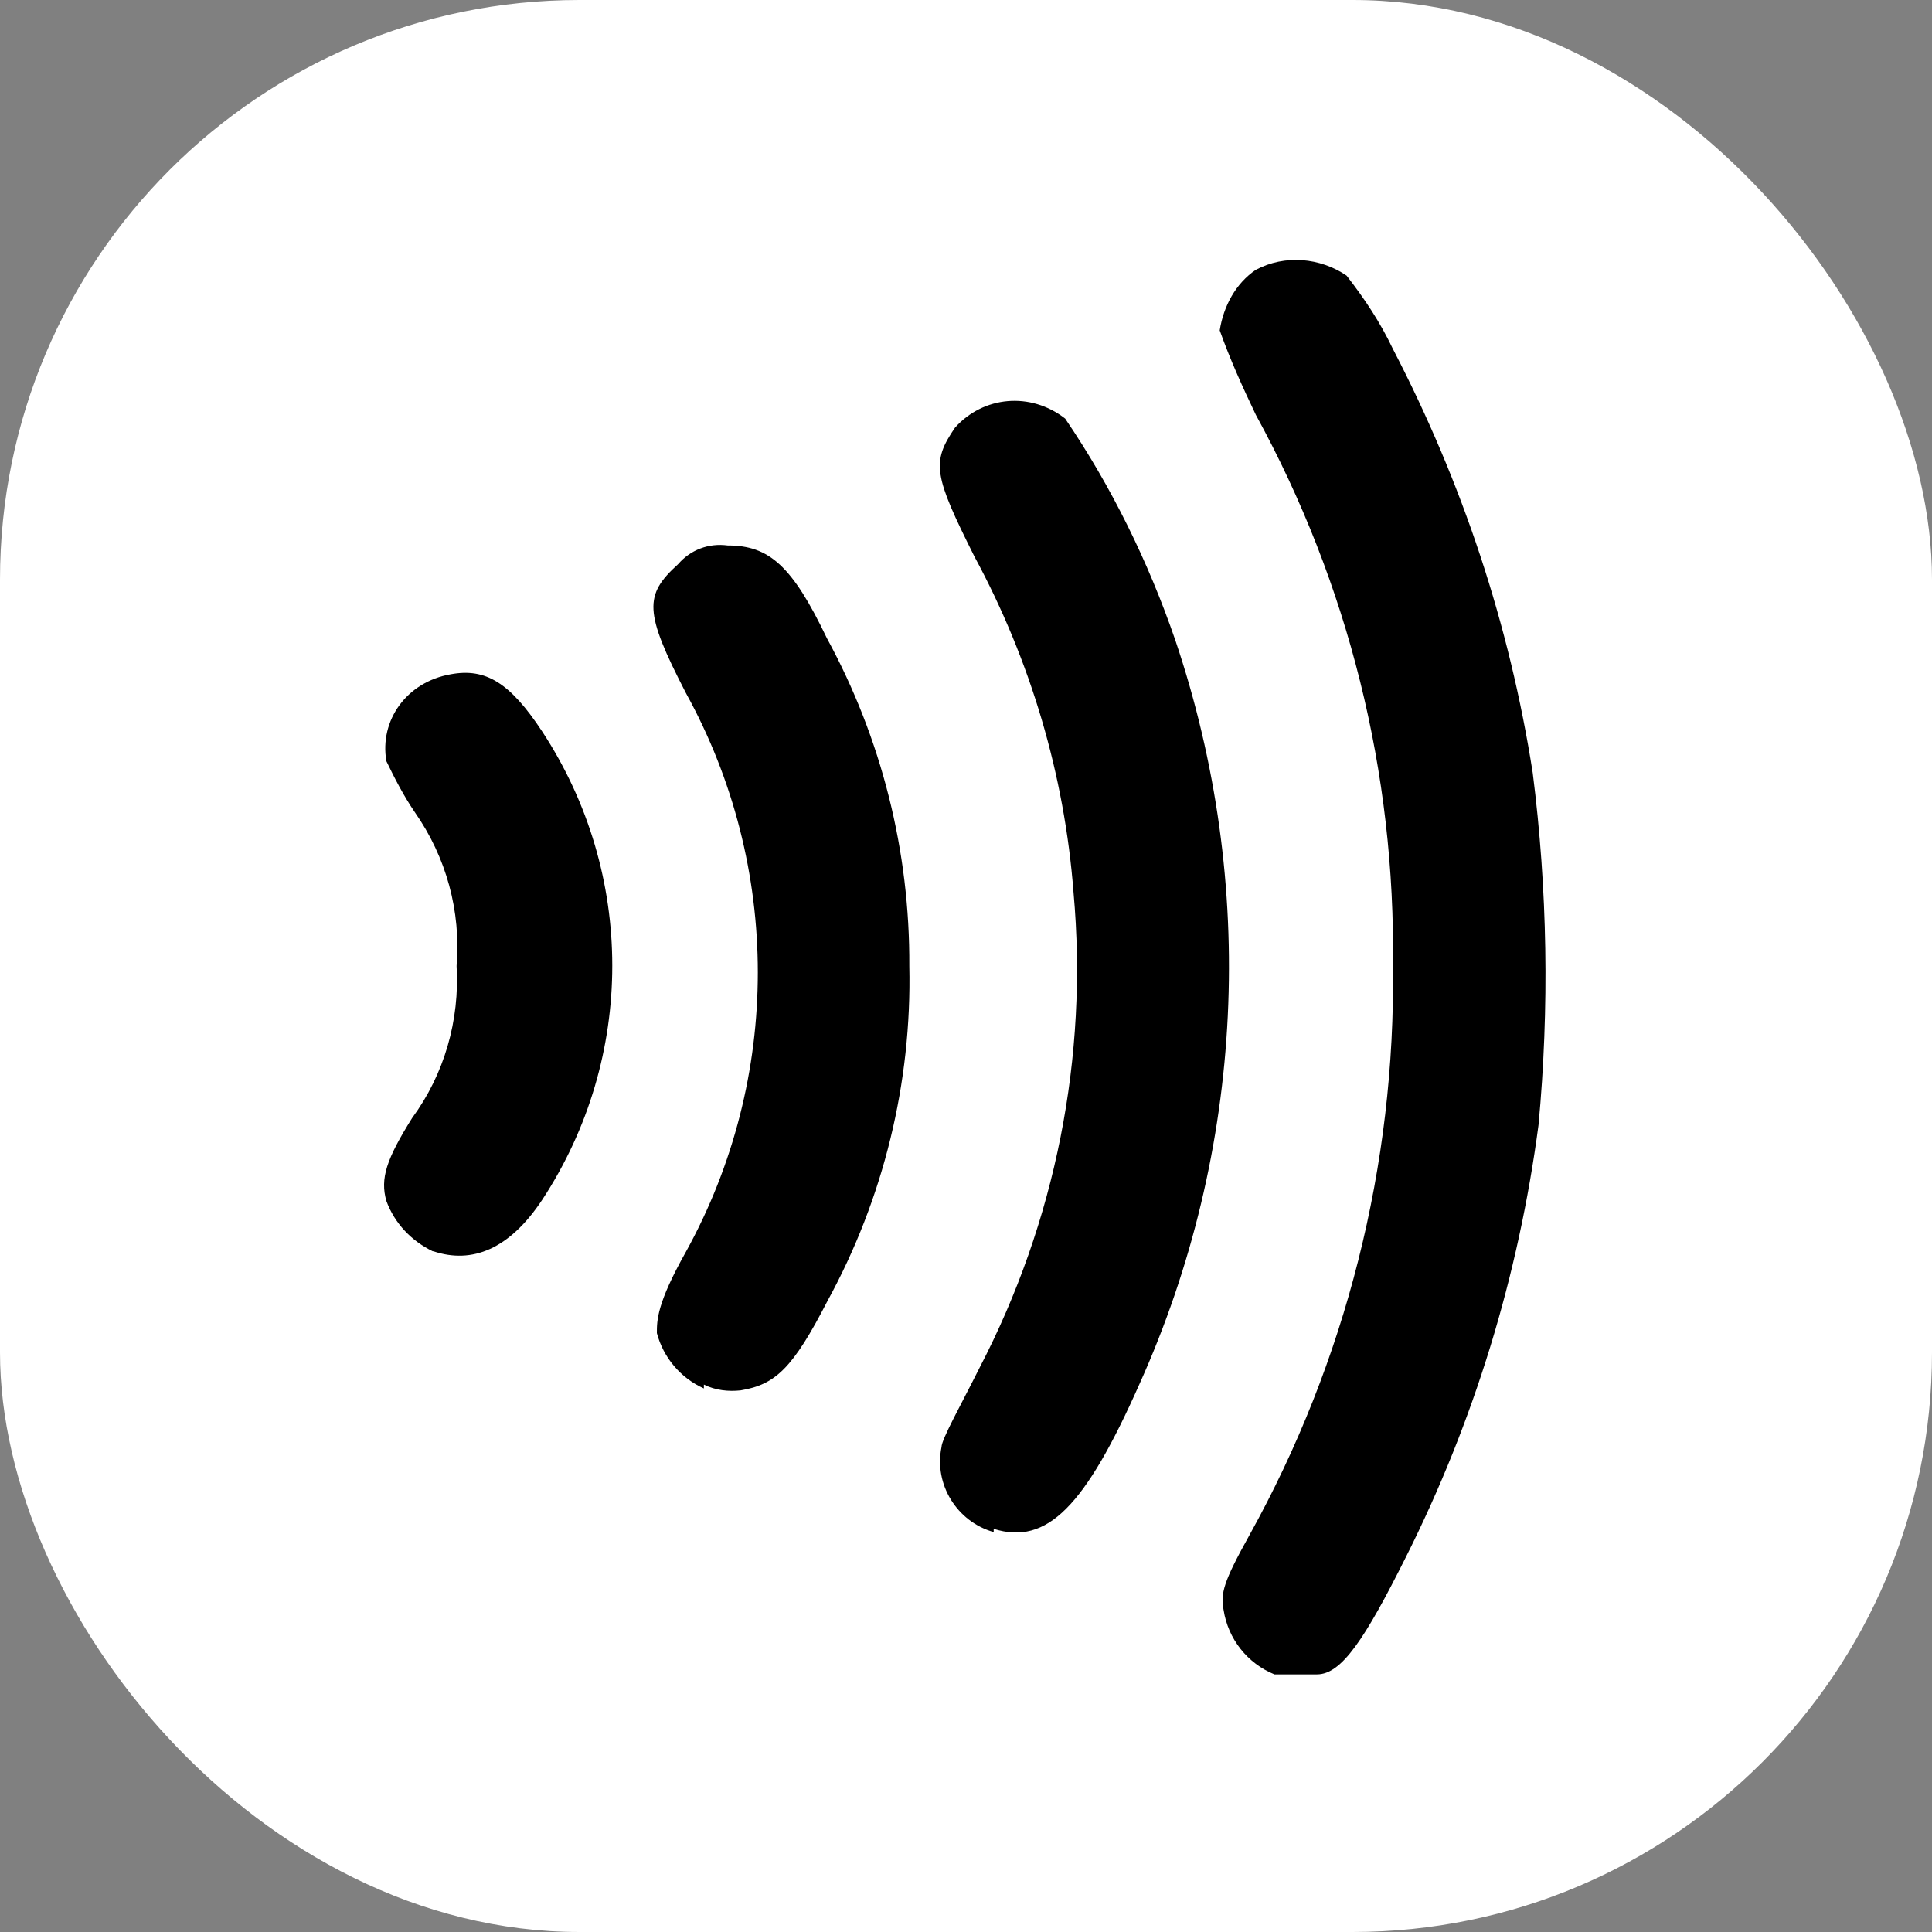 <svg xmlns="http://www.w3.org/2000/svg" version="1.1" xmlns:xlink="http://www.w3.org/1999/xlink" width="1000" height="1000"><rect width="100%" height="100%" fill="#808080" stroke="none"/><g clip-path="url(#SvgjsClipPath1218)"><rect width="1000" height="1000" fill="#ffffff"></rect><g transform="matrix(33.333,0,0,33.333,100,100)"><svg xmlns="http://www.w3.org/2000/svg" version="1.1" xmlns:xlink="http://www.w3.org/1999/xlink" width="24" height="24"><svg height="24" viewBox="0 0 24 24" width="24" xmlns="http://www.w3.org/2000/svg"><path d="m16.79 23c-.42-.17-.72-.55-.79-1-.05-.26 0-.44.4-1.16 1.5-2.7 2.27-5.75 2.23-8.84.04-3-.69-5.93-2.13-8.56-.21-.44-.4-.86-.56-1.31.06-.38.25-.73.56-.94.45-.24 1-.19 1.41.09.28.36.52.72.72 1.14 1.08 2.08 1.81 4.28 2.17 6.58.23 1.81.26 3.65.09 5.47-.31 2.34-1 4.6-2.06 6.71-.64 1.28-1 1.82-1.38 1.82-.08 0-.17 0-.25 0-.14 0-.27 0-.41 0zm-4.36-2.21c-.57-.16-.93-.74-.81-1.32 0-.12.31-.67.59-1.23 1.18-2.27 1.69-4.83 1.46-7.38-.14-1.83-.67-3.61-1.54-5.22-.63-1.26-.67-1.46-.3-2 .44-.49 1.17-.56 1.71-.14.72 1.06 1.29 2.22 1.71 3.44 1.28 3.79 1.08 7.92-.56 11.56-.84 1.89-1.43 2.5-2.26 2.24zm-4.5-2.23c-.36-.16-.63-.48-.73-.86 0-.2 0-.46.45-1.26 1.49-2.7 1.49-5.98 0-8.68-.65-1.26-.65-1.52-.12-2 .19-.22.47-.33.77-.29.64 0 1 .31 1.54 1.44.85 1.56 1.29 3.31 1.28 5.09.04 1.81-.4 3.61-1.27 5.2-.54 1.05-.81 1.3-1.35 1.39-.19.02-.39 0-.57-.09zm-4.21-2.13c-.33-.16-.59-.43-.72-.78-.1-.35 0-.65.4-1.29.5-.68.74-1.52.69-2.36.07-.85-.16-1.69-.65-2.39-.17-.25-.31-.52-.44-.79-.11-.63.31-1.23 1-1.35.54-.1.92.13 1.42.89 1.45 2.21 1.45 5.06 0 7.27-.51.77-1.09 1-1.69.8z"></path></svg></svg></g></g><defs><clipPath id="SvgjsClipPath1218"><rect width="1000" height="1000" x="0" y="0" rx="300" ry="300"></rect></clipPath></defs></svg>